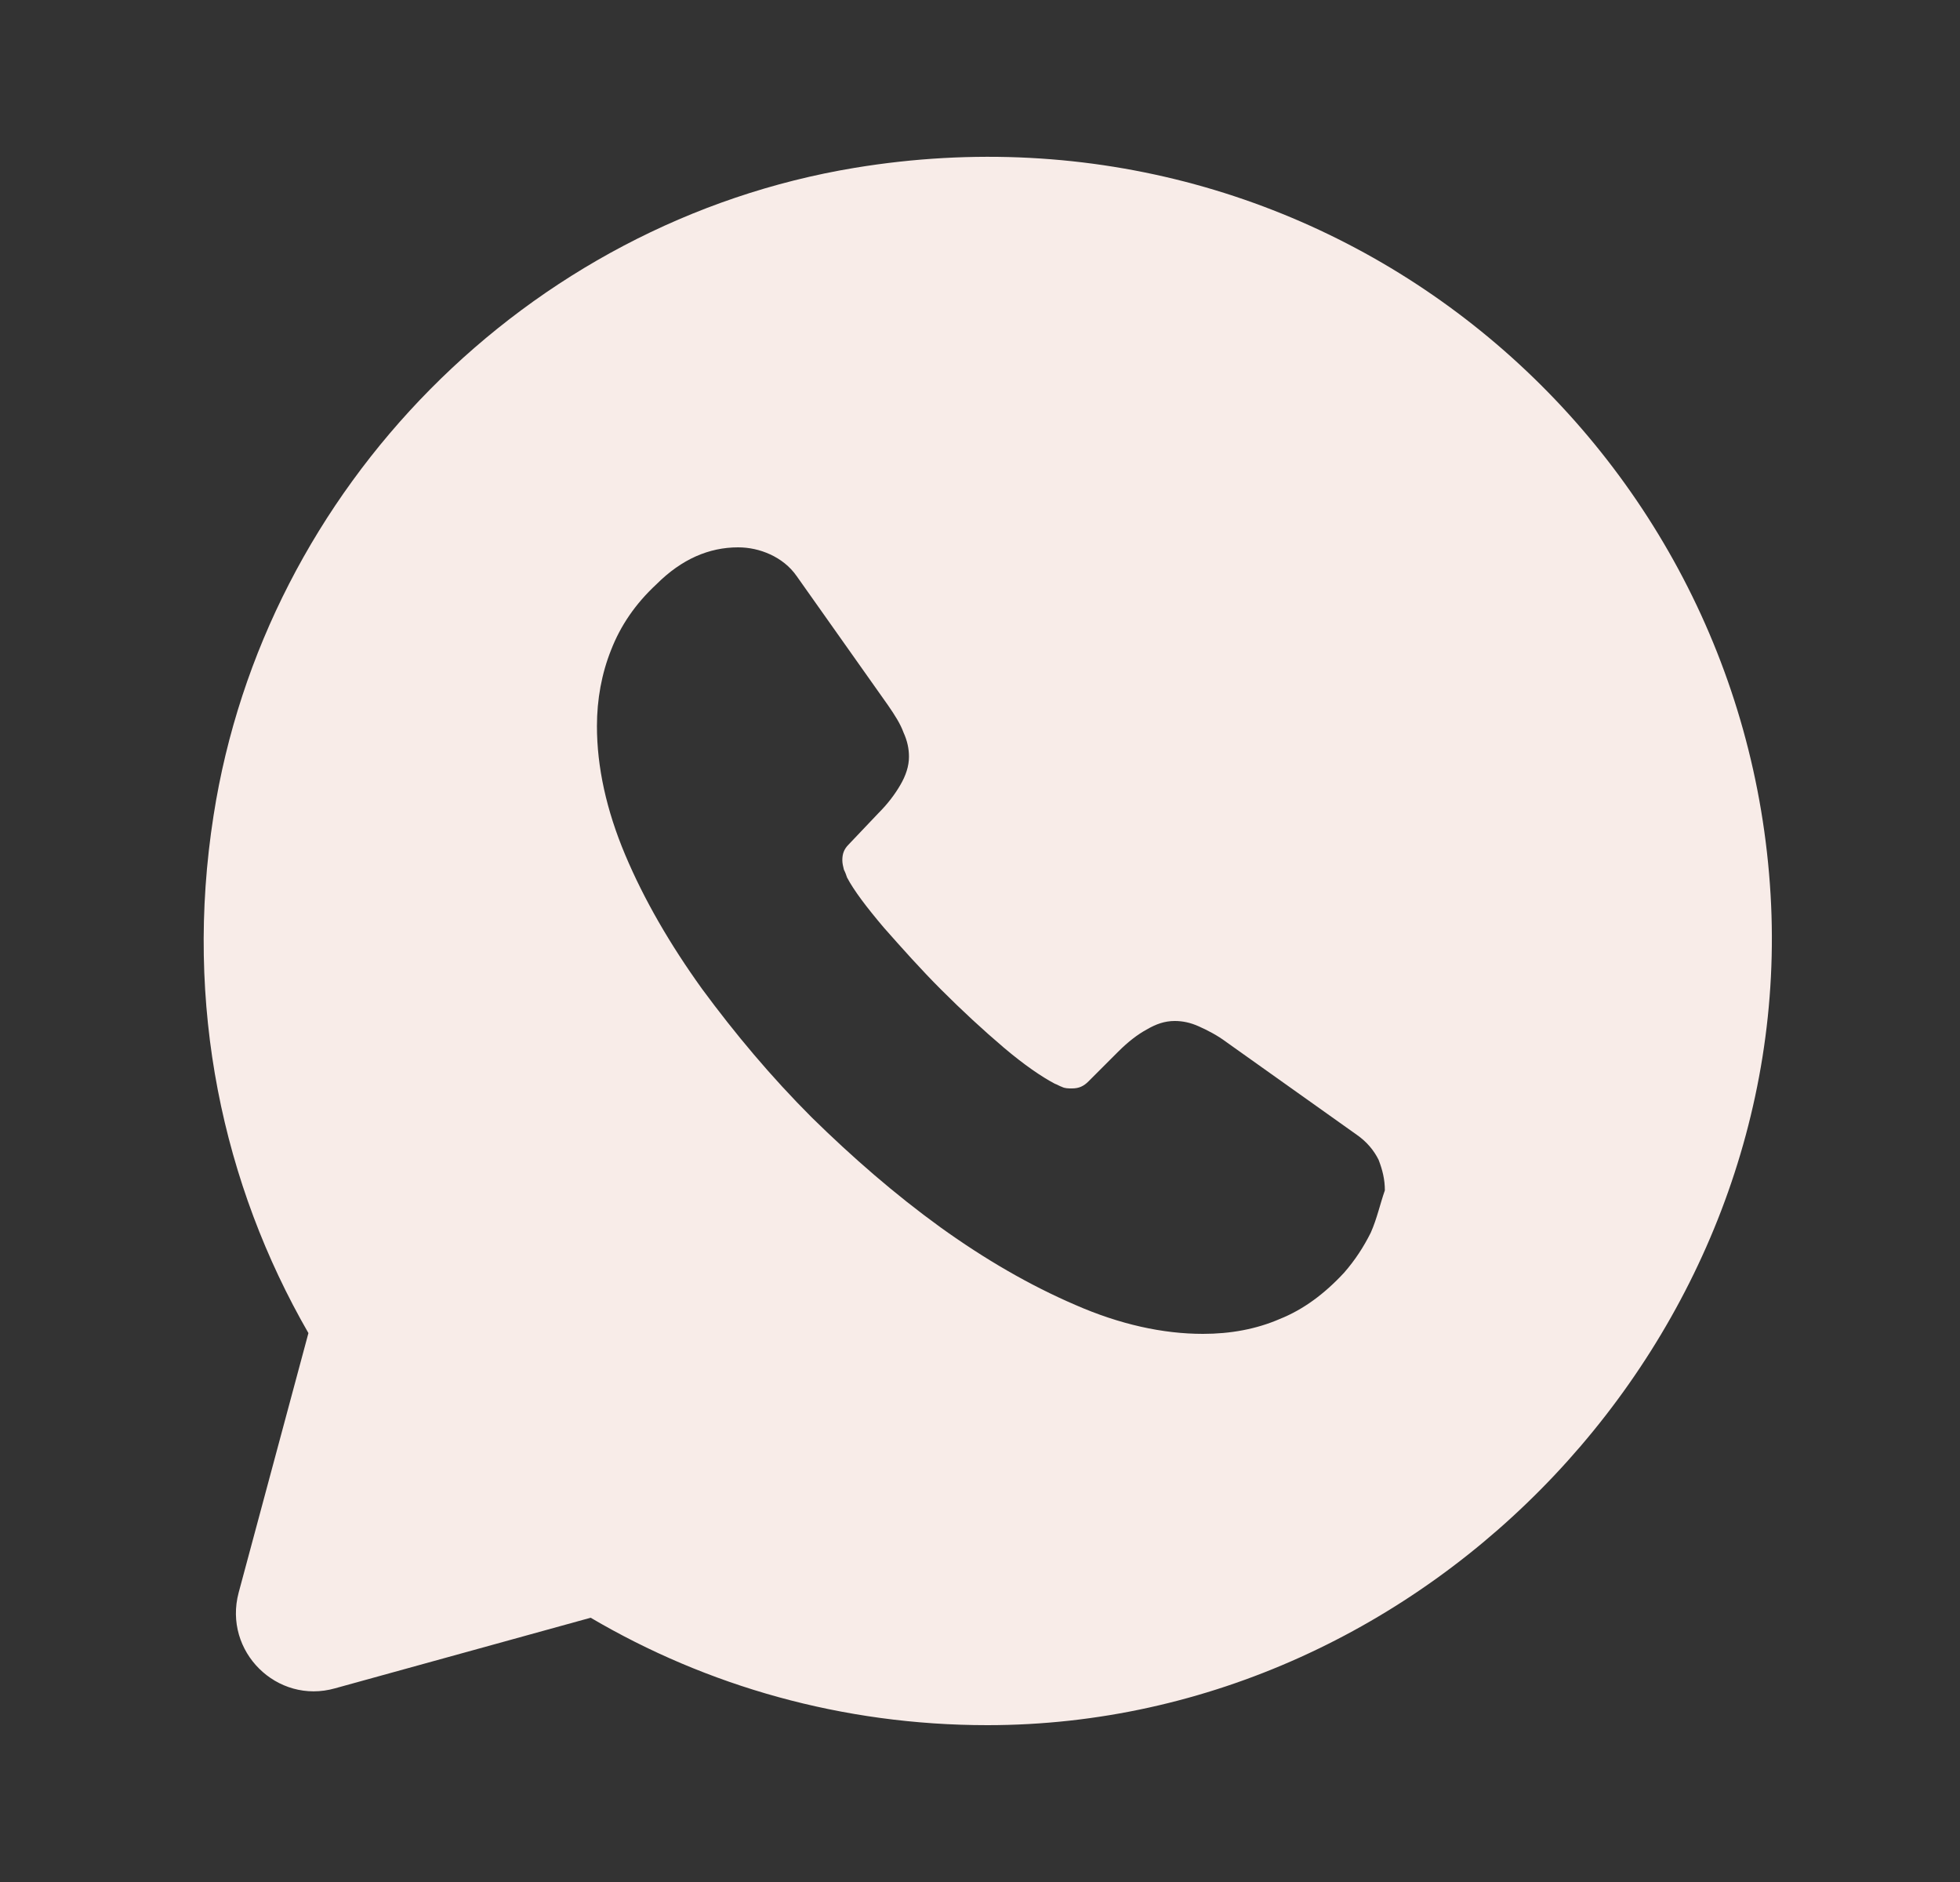 <svg width="25" height="24" viewBox="0 0 25 24" fill="none" xmlns="http://www.w3.org/2000/svg">
<rect x="0" y="0" width="25" height="24" fill="#333333" stroke="none"/>
<path d="M22.584 11.41C22.244 5.61 16.974 1.14 10.904 2.14C6.724 2.83 3.374 6.22 2.724 10.4C2.344 12.82 2.844 15.11 3.934 17L3.044 20.31C2.844 21.06 3.534 21.74 4.274 21.53L7.534 20.63C9.014 21.5 10.744 22 12.594 22C18.234 22 22.914 17.03 22.584 11.41ZM17.484 15.72C17.394 15.9 17.284 16.07 17.144 16.23C16.894 16.5 16.624 16.7 16.324 16.82C16.024 16.95 15.694 17.01 15.344 17.01C14.834 17.01 14.284 16.89 13.714 16.64C13.134 16.39 12.564 16.06 11.994 15.65C11.414 15.23 10.874 14.76 10.354 14.25C9.834 13.73 9.374 13.18 8.954 12.61C8.544 12.04 8.214 11.47 7.974 10.9C7.734 10.33 7.614 9.78 7.614 9.26C7.614 8.92 7.674 8.59 7.794 8.29C7.914 7.98 8.104 7.7 8.374 7.45C8.694 7.13 9.044 6.98 9.414 6.98C9.554 6.98 9.694 7.01 9.824 7.07C9.954 7.13 10.074 7.22 10.164 7.35L11.324 8.99C11.414 9.12 11.484 9.23 11.524 9.34C11.574 9.45 11.594 9.55 11.594 9.65C11.594 9.77 11.554 9.89 11.484 10.01C11.414 10.13 11.324 10.25 11.204 10.37L10.824 10.77C10.764 10.83 10.744 10.89 10.744 10.97C10.744 11.01 10.754 11.05 10.764 11.09C10.784 11.13 10.794 11.16 10.804 11.19C10.894 11.36 11.054 11.57 11.274 11.83C11.504 12.09 11.744 12.36 12.004 12.62C12.274 12.89 12.534 13.13 12.804 13.36C13.064 13.58 13.284 13.73 13.454 13.82C13.484 13.83 13.514 13.85 13.544 13.86C13.584 13.88 13.624 13.88 13.674 13.88C13.764 13.88 13.824 13.85 13.884 13.79L14.264 13.41C14.394 13.28 14.514 13.19 14.624 13.13C14.744 13.06 14.854 13.02 14.984 13.02C15.084 13.02 15.184 13.04 15.294 13.09C15.404 13.14 15.524 13.2 15.644 13.29L17.304 14.47C17.434 14.56 17.524 14.67 17.584 14.79C17.634 14.92 17.664 15.04 17.664 15.18C17.604 15.35 17.564 15.54 17.484 15.72Z" fill="#F8ECE8"/>
</svg>

